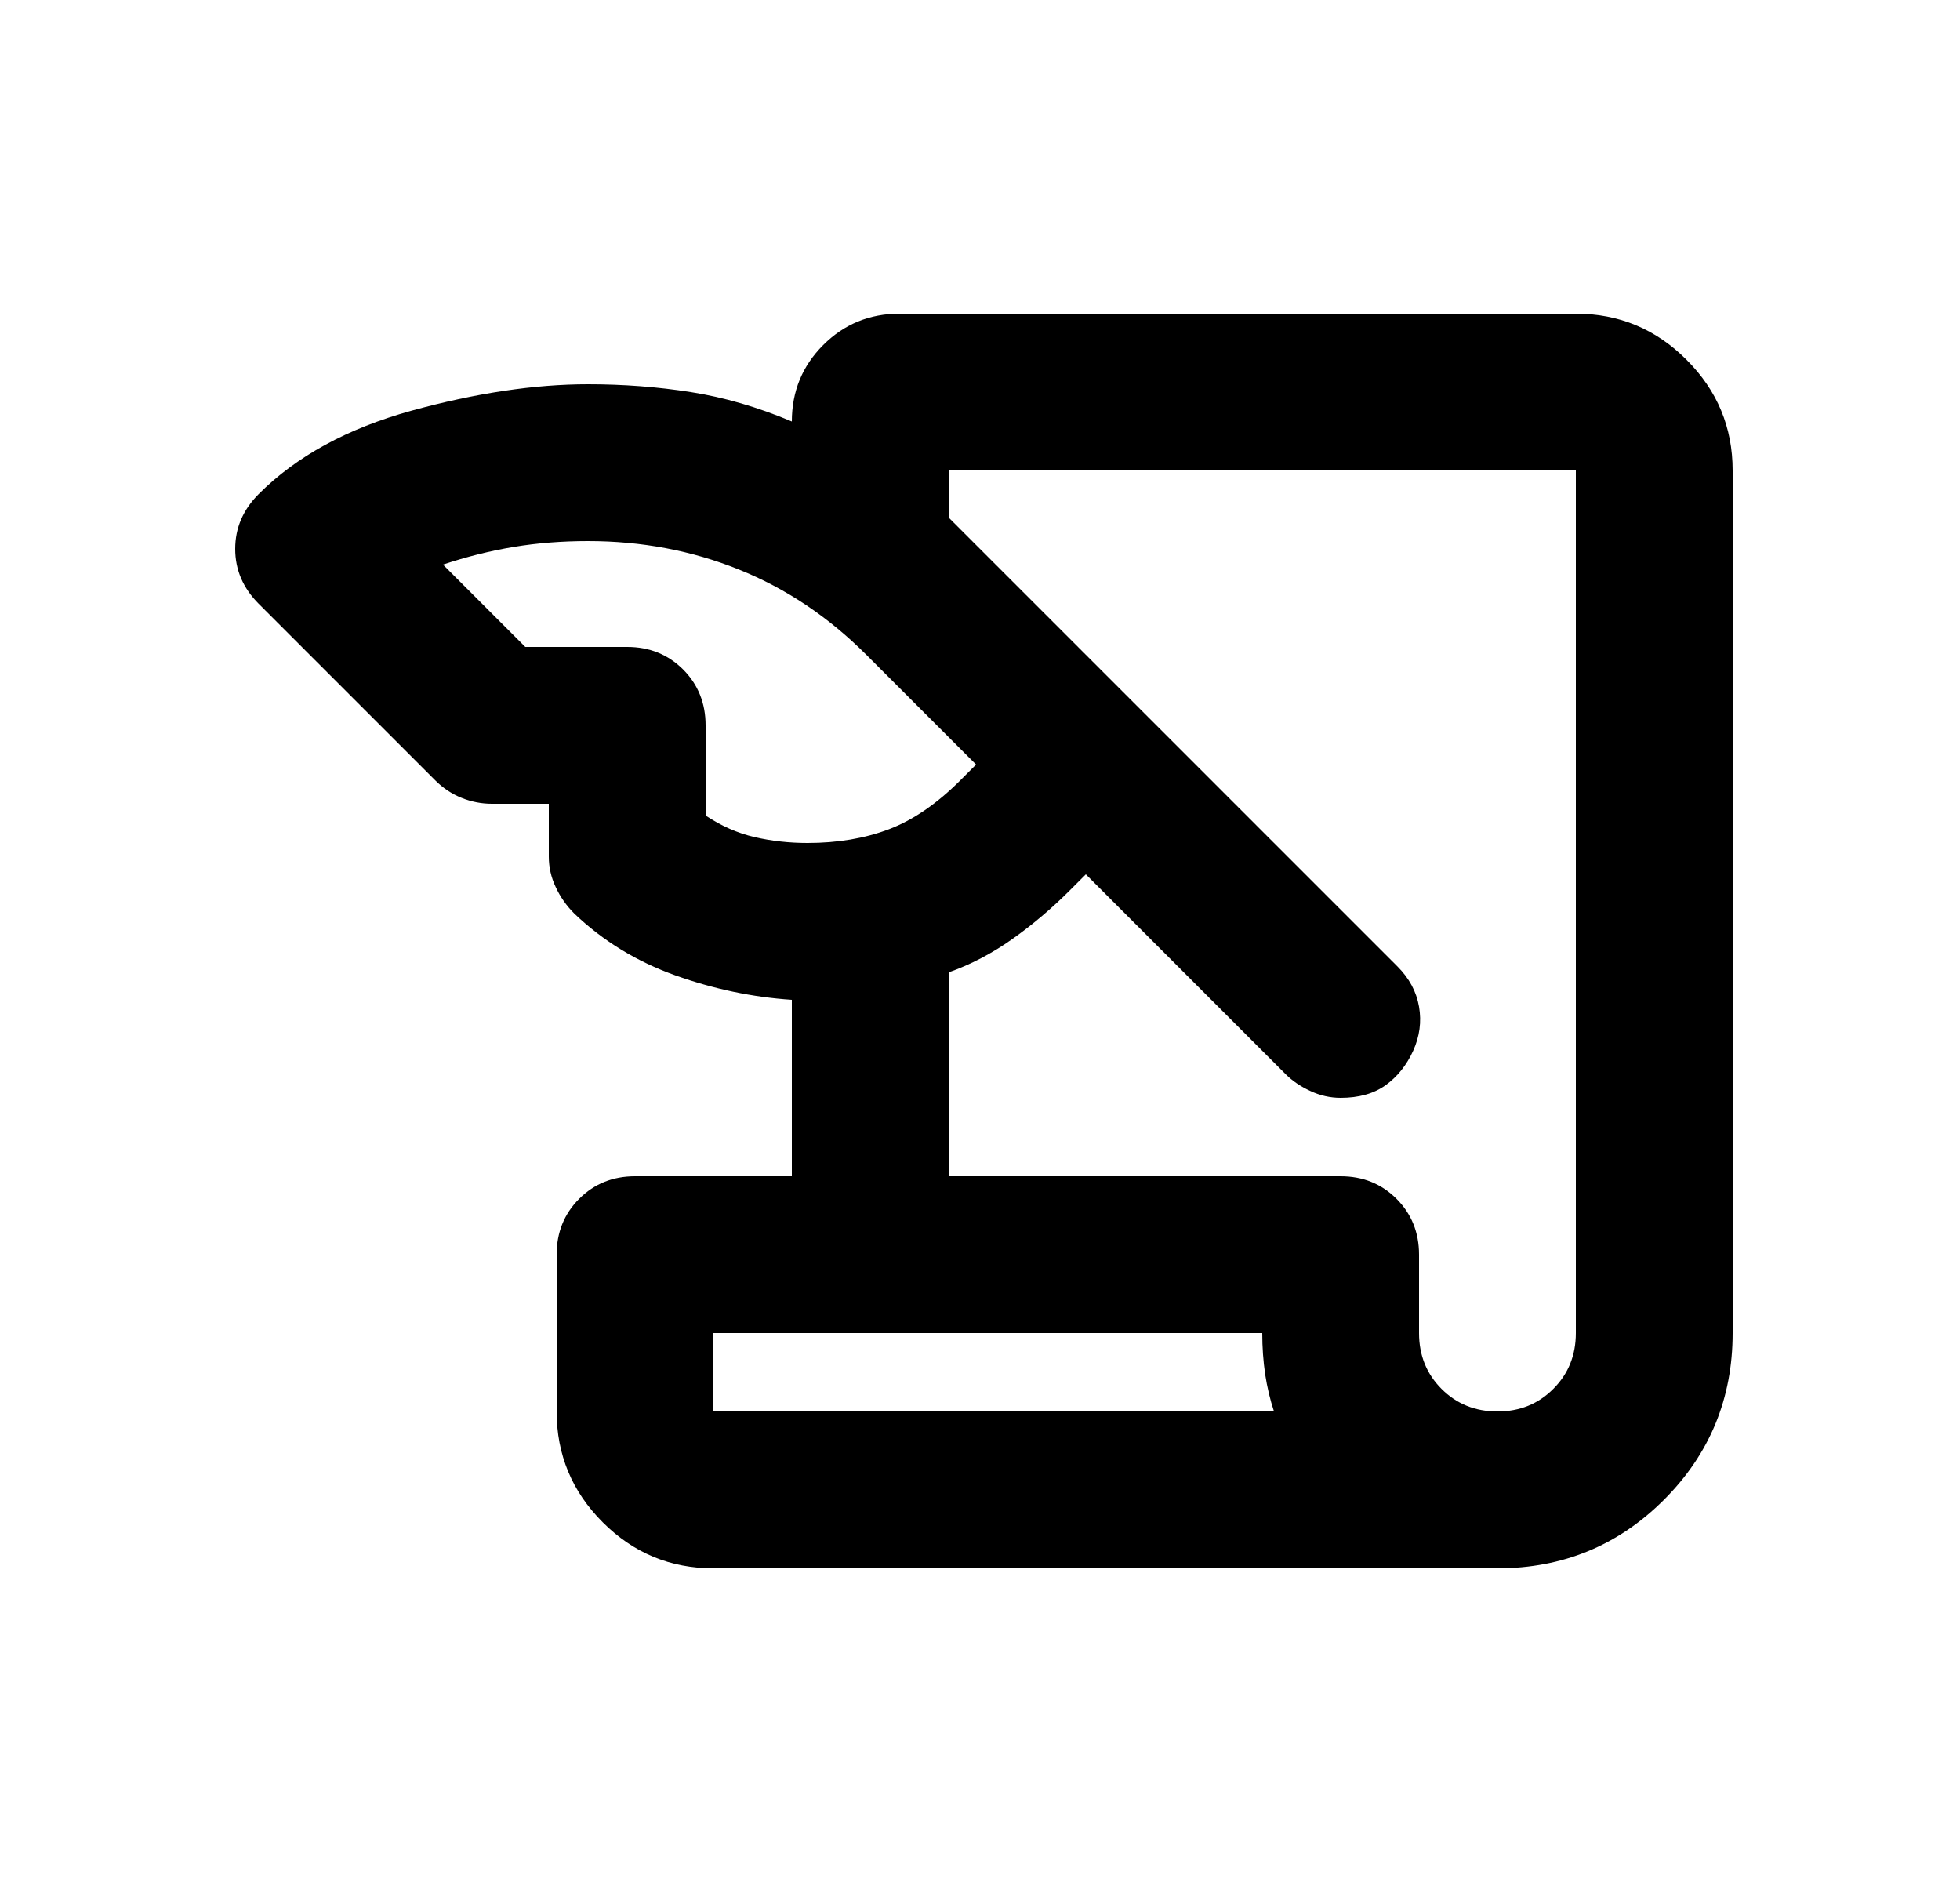 <svg width="25" height="24" viewBox="0 0 25 24" fill="none" xmlns="http://www.w3.org/2000/svg">
<path d="M9.1 20C8.55 20 8.079 19.804 7.688 19.413C7.296 19.021 7.1 18.55 7.1 18V16C7.1 15.717 7.196 15.479 7.388 15.287C7.579 15.096 7.817 15 8.1 15H10.1V12.75C9.6 12.717 9.104 12.613 8.613 12.438C8.121 12.262 7.692 12 7.325 11.65C7.225 11.55 7.146 11.438 7.088 11.312C7.029 11.188 7 11.058 7 10.925V10.25H6.275C6.142 10.25 6.013 10.225 5.888 10.175C5.763 10.125 5.65 10.05 5.55 9.95L3.3 7.7C3.1 7.5 3 7.267 3 7C3 6.733 3.1 6.5 3.3 6.3C3.783 5.817 4.433 5.463 5.25 5.237C6.067 5.013 6.817 4.9 7.5 4.9C7.95 4.9 8.387 4.933 8.812 5C9.238 5.067 9.667 5.192 10.1 5.375C10.1 4.992 10.233 4.667 10.5 4.4C10.767 4.133 11.092 4 11.475 4H20.1C20.65 4 21.121 4.196 21.512 4.588C21.904 4.979 22.1 5.45 22.1 6V17C22.1 17.833 21.808 18.542 21.225 19.125C20.642 19.708 19.933 20 19.1 20H9.1ZM12.1 15H17.1C17.383 15 17.621 15.096 17.812 15.287C18.004 15.479 18.1 15.717 18.1 16V17C18.1 17.283 18.196 17.521 18.387 17.712C18.579 17.904 18.817 18 19.1 18C19.383 18 19.621 17.904 19.812 17.712C20.004 17.521 20.1 17.283 20.1 17V6H12.1V6.6L17.825 12.325C17.975 12.475 18.067 12.646 18.1 12.838C18.133 13.029 18.108 13.217 18.025 13.4C17.942 13.583 17.825 13.729 17.675 13.838C17.525 13.946 17.333 14 17.1 14C16.967 14 16.837 13.971 16.712 13.912C16.587 13.854 16.483 13.783 16.4 13.7L13.85 11.15L13.65 11.35C13.417 11.583 13.171 11.792 12.912 11.975C12.654 12.158 12.383 12.3 12.1 12.4V15ZM6.7 8.25H8C8.283 8.25 8.521 8.346 8.713 8.537C8.904 8.729 9 8.967 9 9.25V10.4C9.2 10.533 9.408 10.625 9.625 10.675C9.842 10.725 10.067 10.75 10.3 10.75C10.683 10.75 11.029 10.692 11.338 10.575C11.646 10.458 11.95 10.25 12.25 9.95L12.45 9.75L11.05 8.35C10.567 7.867 10.025 7.504 9.425 7.263C8.825 7.021 8.183 6.9 7.5 6.9C7.167 6.9 6.85 6.925 6.55 6.975C6.25 7.025 5.95 7.1 5.65 7.2L6.7 8.25ZM16.1 17H9.1V18H16.25C16.2 17.85 16.163 17.692 16.137 17.525C16.113 17.358 16.1 17.183 16.1 17Z" fill="black"/>
</svg>
